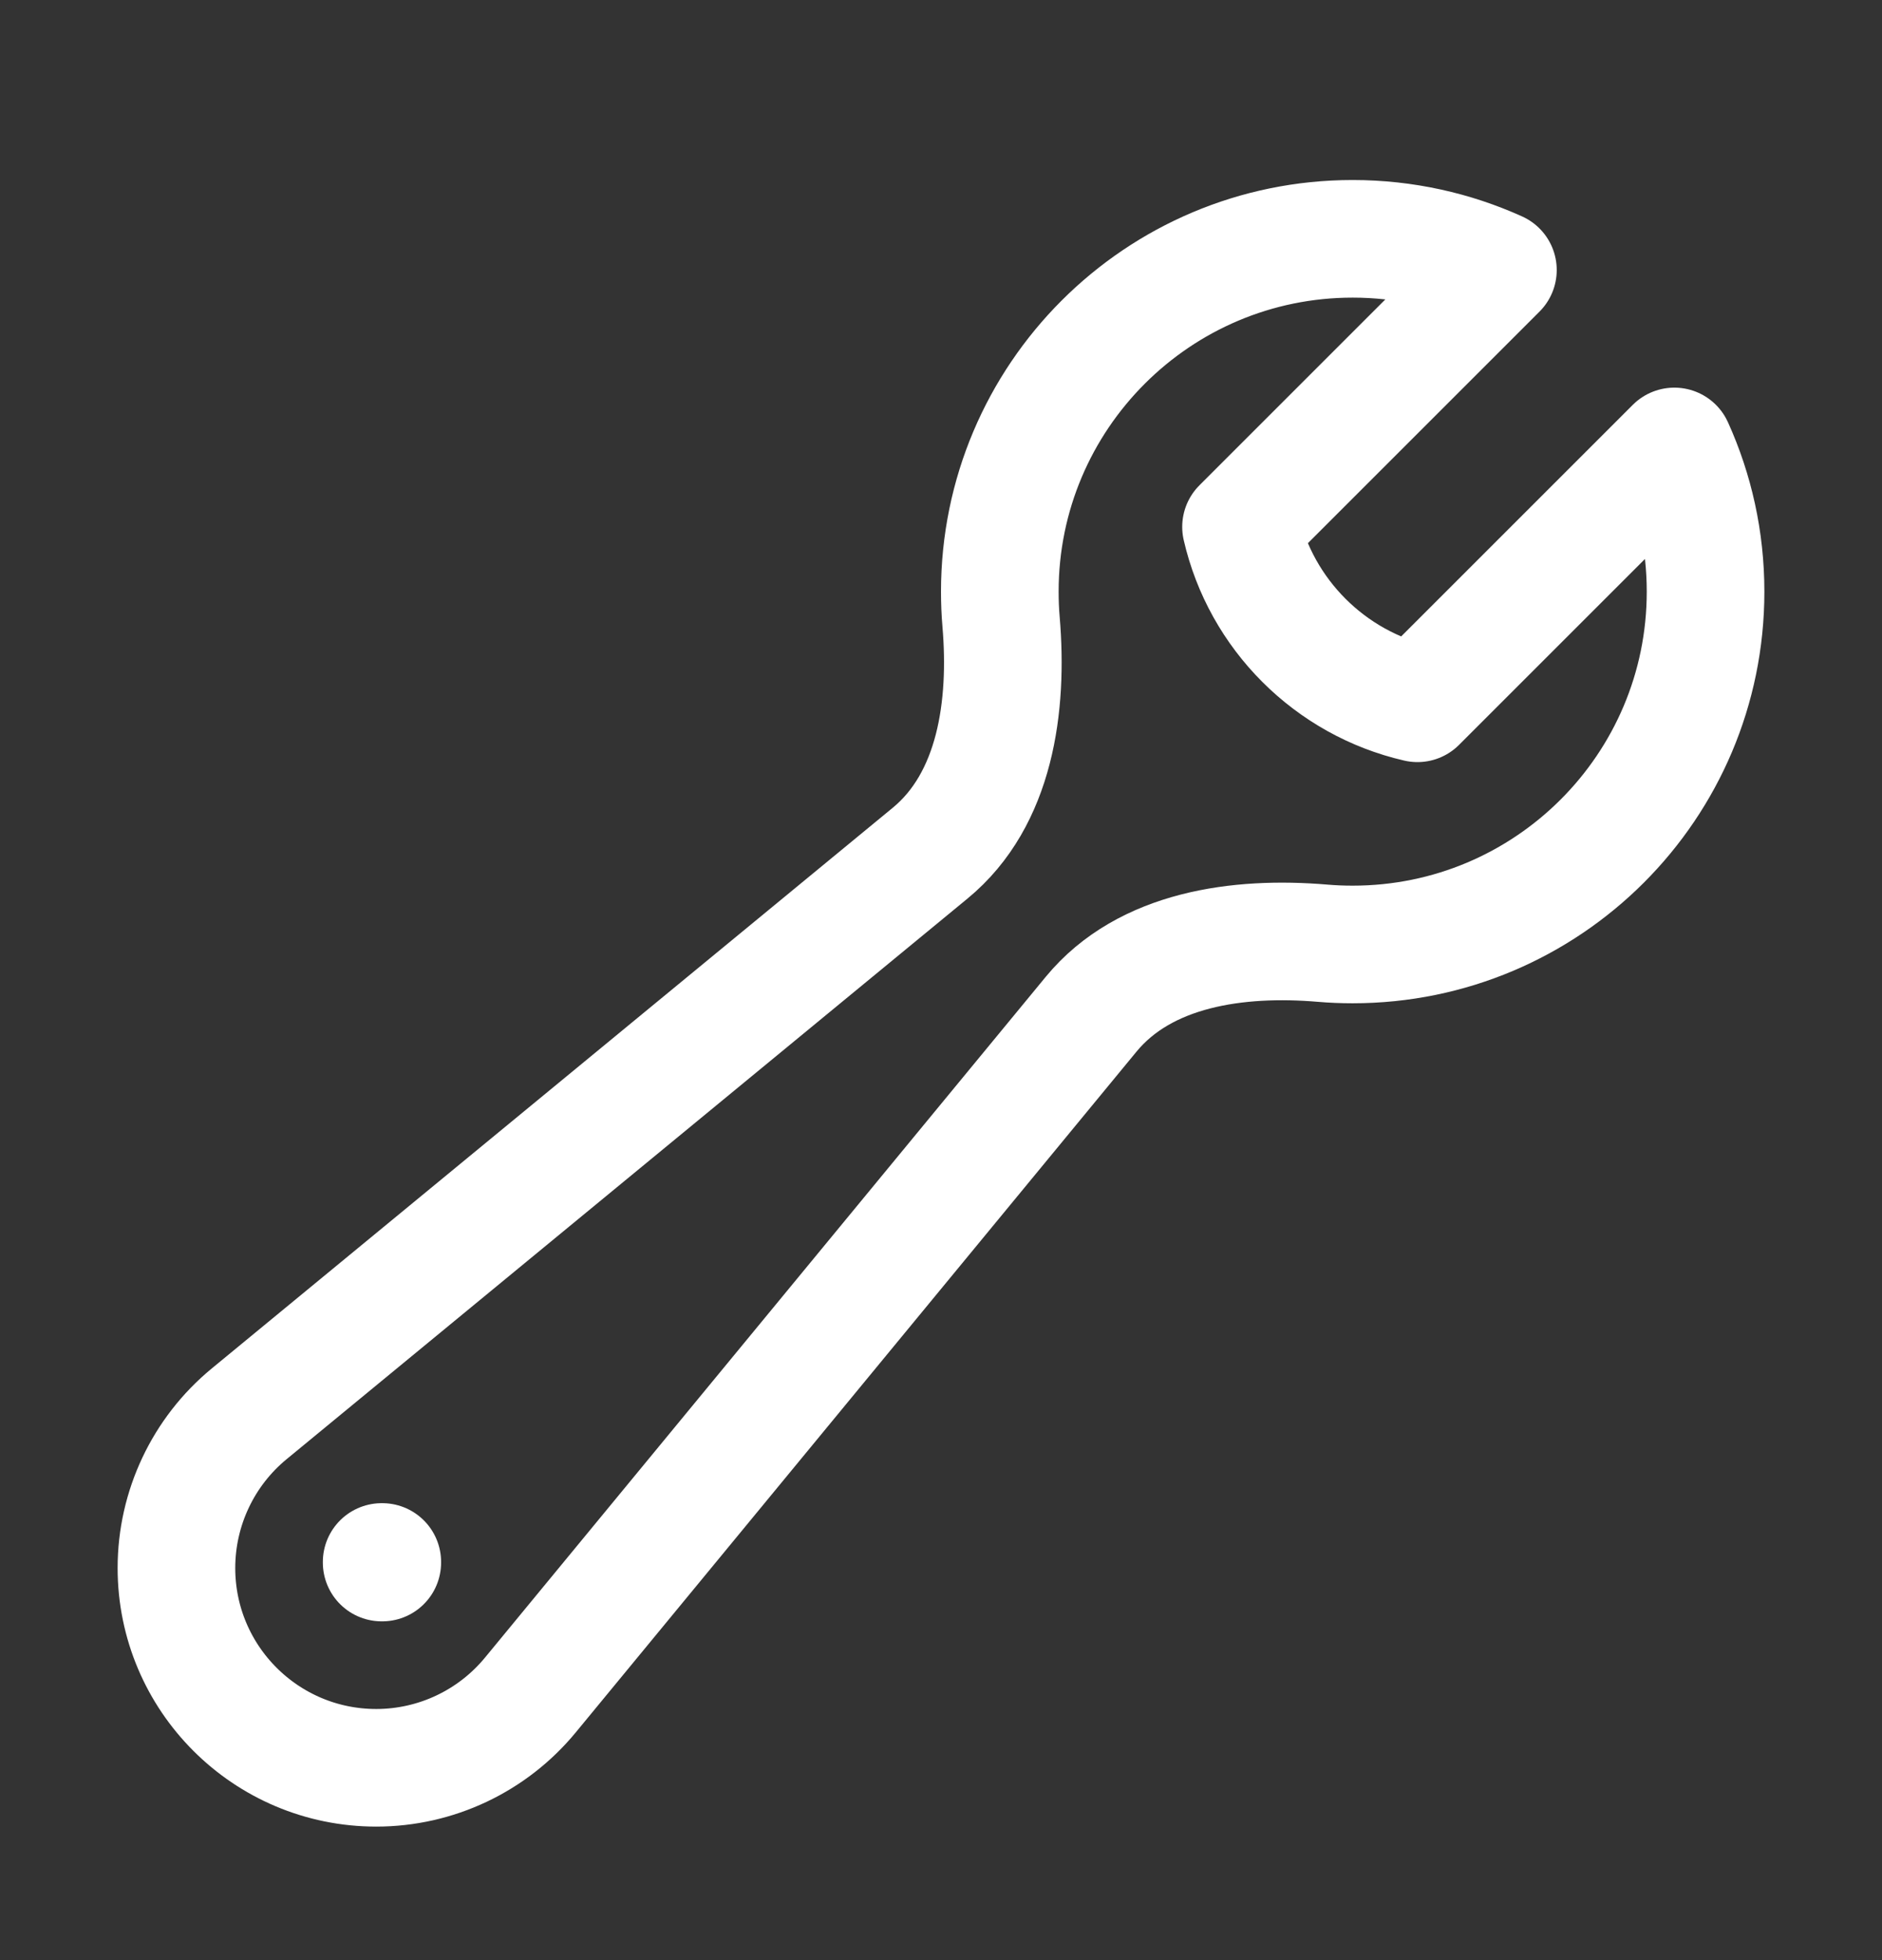 <?xml version="1.0" encoding="UTF-8"?> <svg xmlns="http://www.w3.org/2000/svg" width="24" height="25" viewBox="0 0 24 25" fill="none"><rect x="0" y="0" width="24" height="25" fill="#333333" stroke="none"/><path d="M21.75 7.546C21.75 10.032 19.735 12.046 17.25 12.046C17.121 12.046 16.992 12.041 16.866 12.03C15.79 11.939 14.602 12.102 13.915 12.935L6.764 21.618C6.28 22.206 5.559 22.547 4.798 22.547C3.391 22.547 2.25 21.406 2.25 19.999C2.25 19.238 2.59 18.516 3.178 18.032L11.862 10.881C12.695 10.195 12.857 9.006 12.766 7.931C12.755 7.804 12.75 7.676 12.75 7.546C12.75 5.061 14.765 3.046 17.25 3.046C17.91 3.046 18.538 3.189 19.102 3.444L15.826 6.72C16.082 7.836 16.96 8.714 18.076 8.97L21.352 5.694C21.608 6.259 21.75 6.886 21.75 7.546Z" stroke="white" stroke-width="1.5" stroke-linecap="round" stroke-linejoin="round"></path><path d="M4.867 19.922H4.875V19.929H4.867V19.922Z" stroke="white" stroke-width="1.5" stroke-linecap="round" stroke-linejoin="round"></path></svg> 